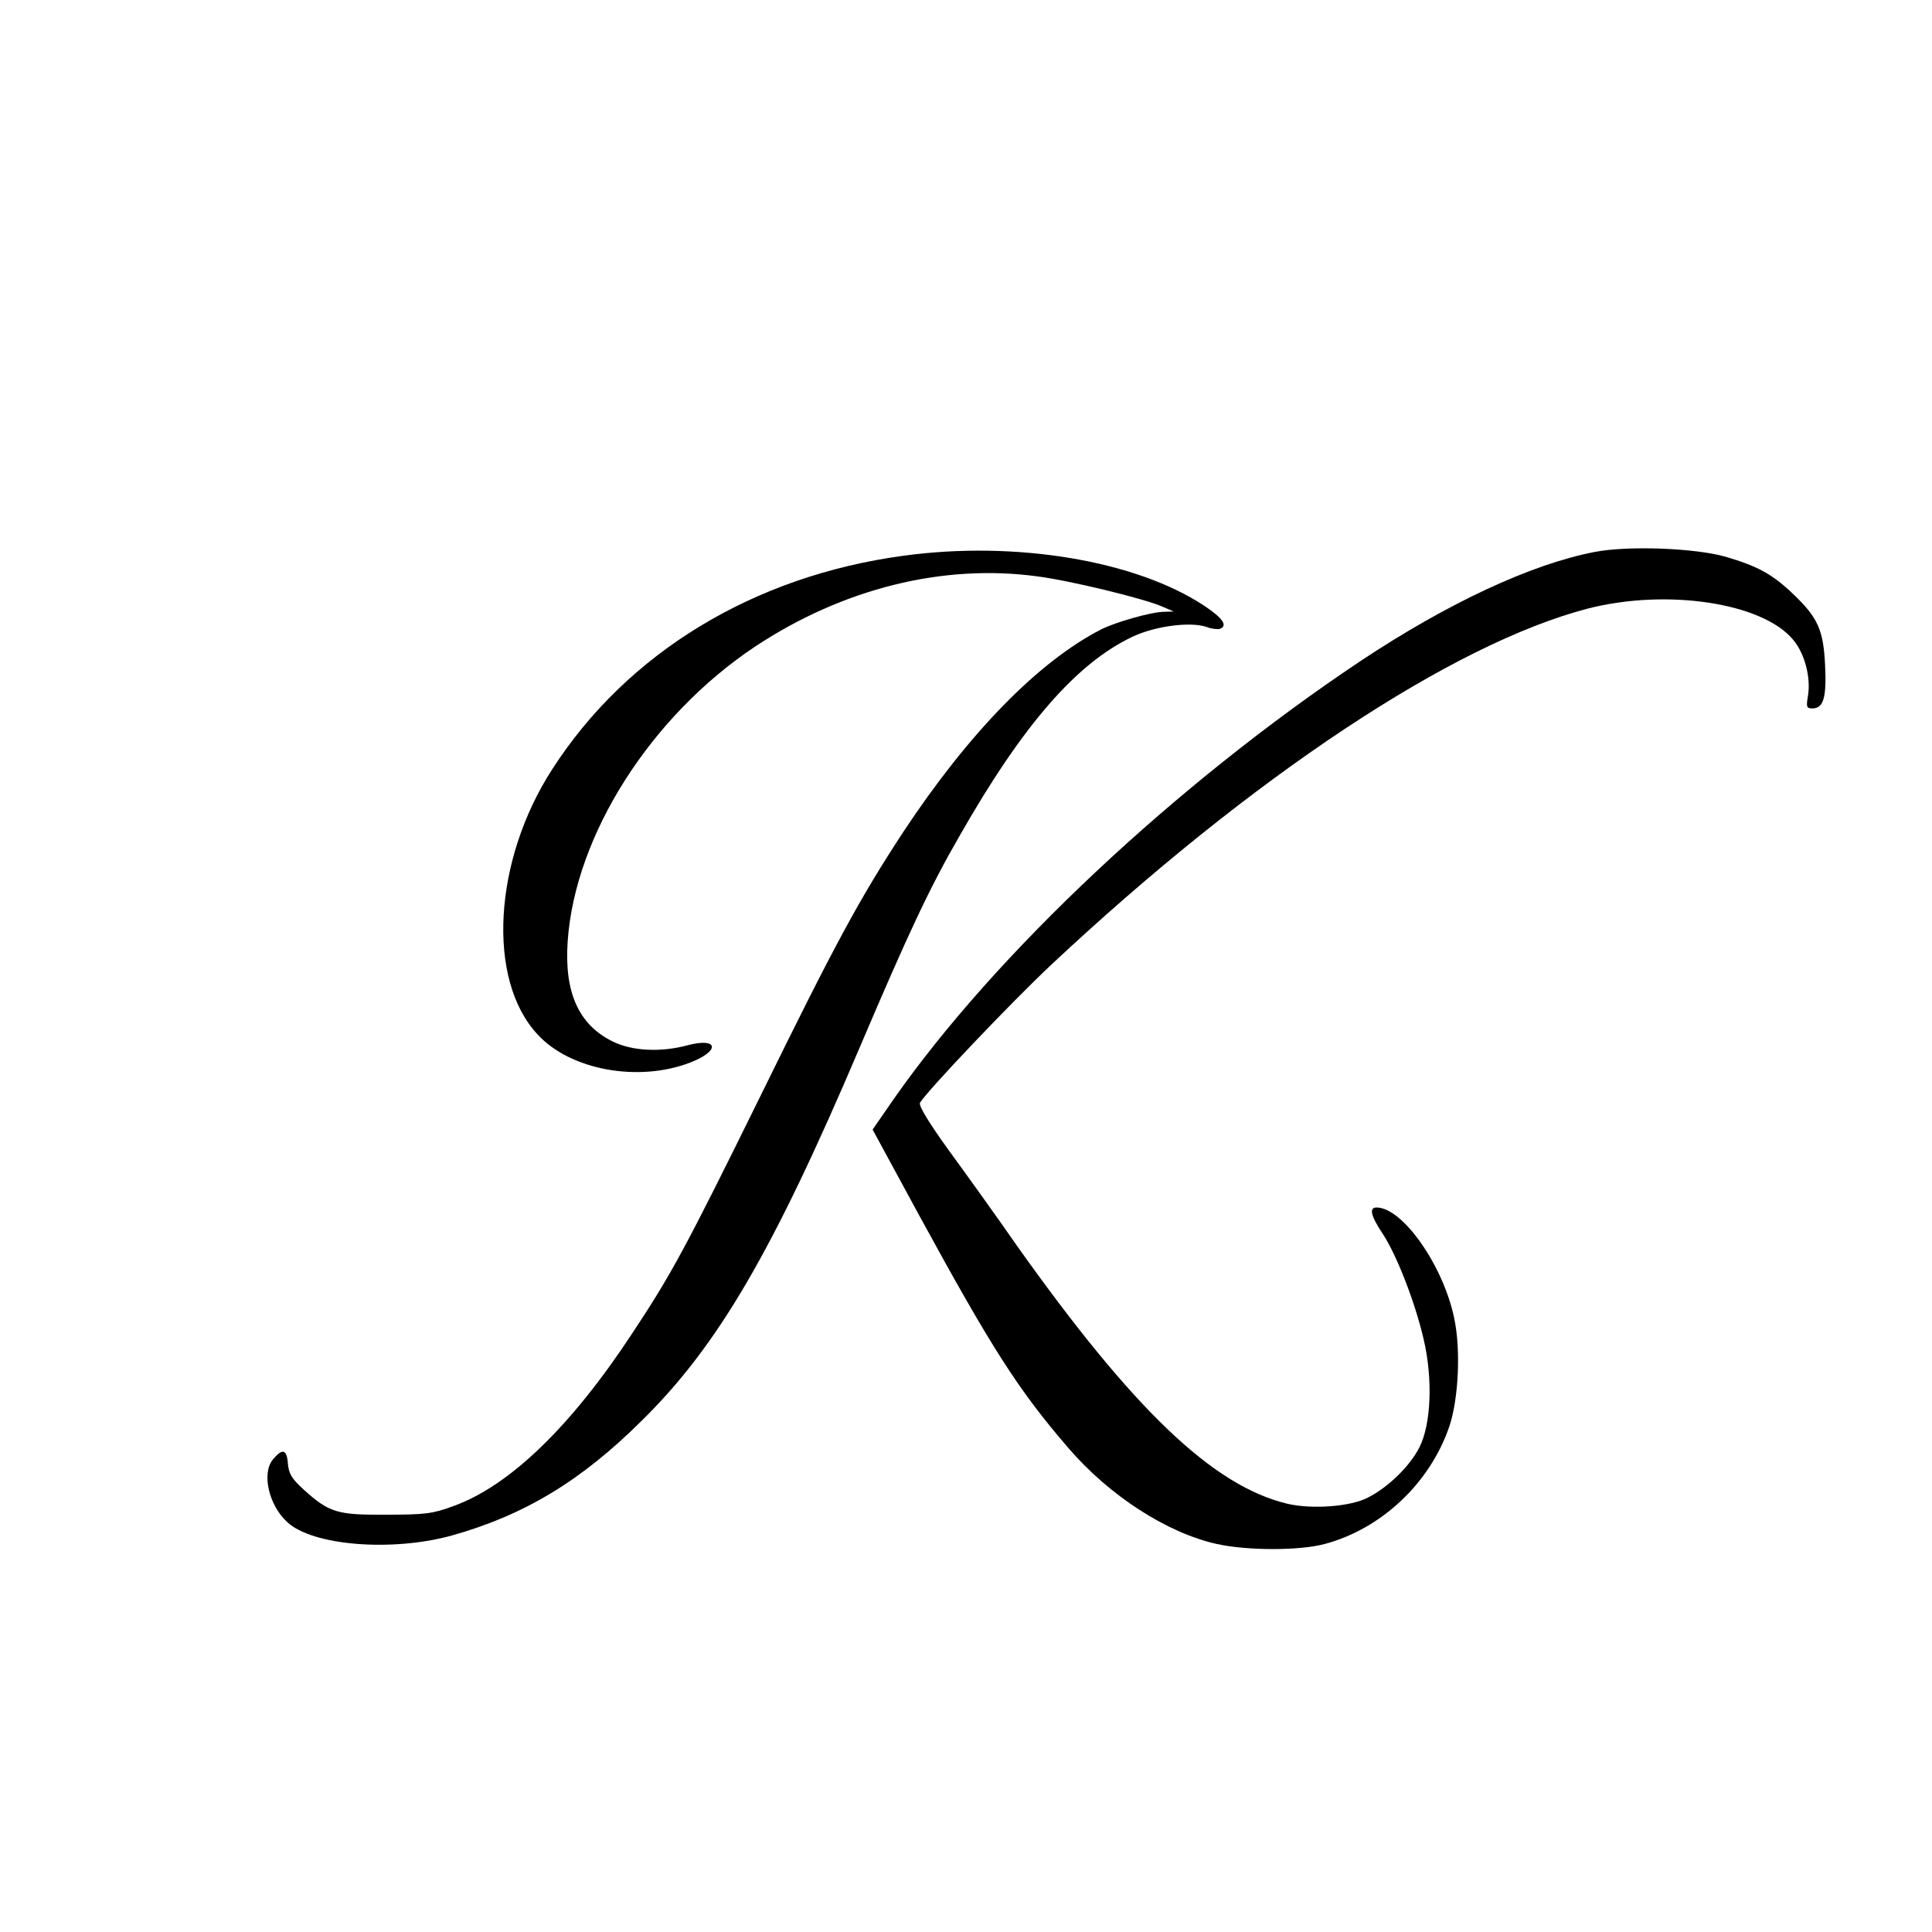 <?xml version="1.0" standalone="no"?>
<!DOCTYPE svg PUBLIC "-//W3C//DTD SVG 20010904//EN"
 "http://www.w3.org/TR/2001/REC-SVG-20010904/DTD/svg10.dtd">
<svg version="1.0" xmlns="http://www.w3.org/2000/svg"
 width="600pt" height="600pt" viewBox="0 0 600 600"
 preserveAspectRatio="xMidYMid meet">
<g transform="translate(0,600) scale(0.1,-0.1)"
fill="#000000" stroke="none">
<path d="M4953 4286 c-198 -38 -457 -159 -728 -339 -575 -384 -1134 -909
-1450 -1361 l-65 -94 146 -269 c226 -414 307 -540 462 -720 127 -148 307 -264
461 -298 95 -21 257 -21 335 0 176 47 327 189 387 365 29 87 36 239 15 337
-34 163 -160 343 -241 343 -24 0 -18 -26 20 -83 42 -64 99 -209 126 -325 29
-122 24 -265 -13 -337 -30 -59 -97 -124 -160 -156 -54 -28 -173 -37 -250 -19
-230 55 -477 290 -841 803 -61 88 -156 220 -210 294 -63 87 -94 139 -90 148
21 36 284 313 410 431 623 583 1245 995 1664 1104 246 63 543 18 638 -97 36
-43 55 -117 46 -173 -6 -36 -5 -40 14 -40 34 0 44 34 39 134 -5 110 -23 149
-100 222 -64 61 -110 86 -209 115 -95 27 -301 35 -406 15z"/>
<path d="M2805 4274 c-465 -63 -857 -301 -1090 -663 -183 -283 -204 -653 -46
-823 101 -111 313 -150 474 -88 94 36 89 79 -7 54 -85 -23 -174 -18 -234 12
-105 52 -150 152 -139 311 23 330 258 699 582 915 272 180 583 258 877 218
101 -13 332 -69 388 -94 l35 -15 -30 -1 c-38 0 -151 -32 -196 -55 -196 -101
-411 -322 -614 -629 -135 -206 -210 -344 -443 -819 -231 -469 -276 -553 -398
-737 -191 -291 -383 -476 -558 -538 -62 -23 -87 -26 -206 -26 -153 -1 -177 6
-257 78 -38 35 -46 49 -49 81 -3 44 -17 48 -46 13 -36 -42 -14 -142 44 -195
78 -73 324 -93 510 -42 225 63 402 169 591 357 237 233 408 527 676 1157 152
357 219 500 311 659 197 346 364 537 538 619 70 33 179 47 229 30 15 -6 34 -8
41 -6 26 9 10 33 -47 71 -212 141 -587 204 -936 156z"/>
</g>
</svg>
